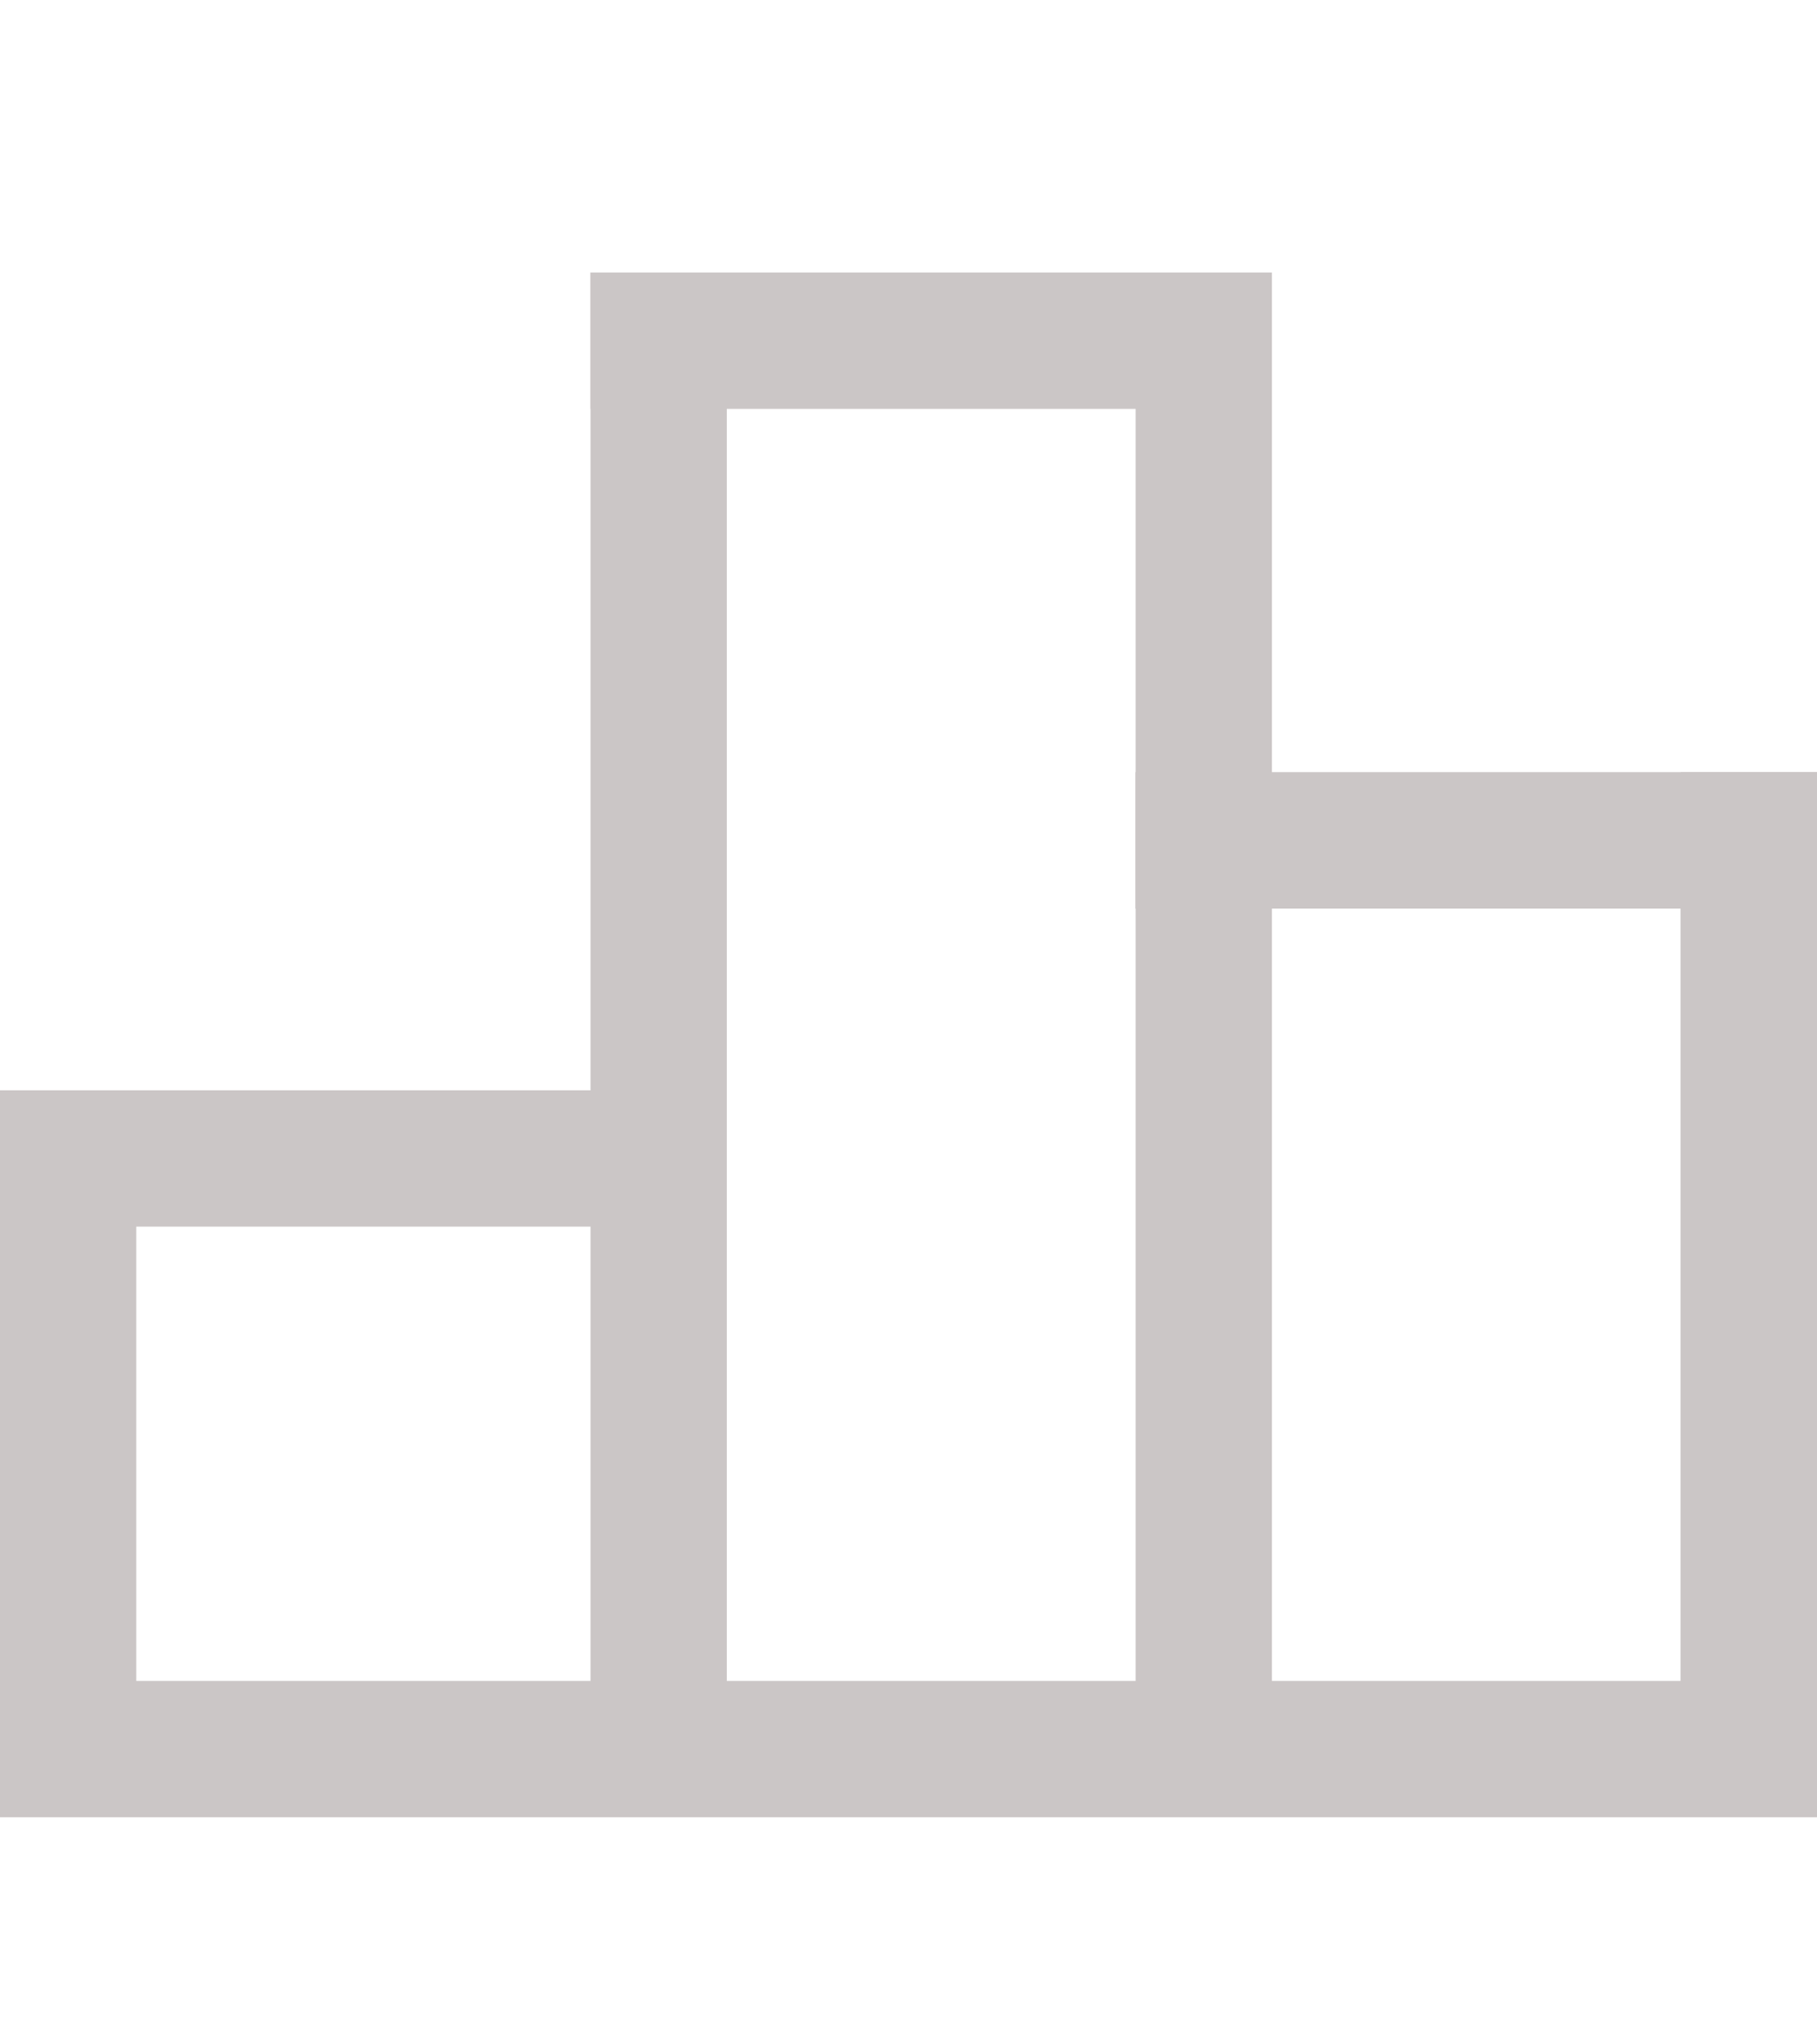 <svg width="40" height="45" viewBox="0 0 40 45" fill="none" xmlns="http://www.w3.org/2000/svg">
<path d="M0 24H3V40H0V24Z" fill="#CBC6C6"/>
<path d="M13 6H16V40H13V6Z" fill="#CBC6C6"/>
<path d="M25 6H28V40H25V6Z" fill="#CBC6C6"/>
<path d="M37 17H40V40H37V17Z" fill="#CBC6C6"/>
<path d="M37 17H40V40H37V17Z" fill="#CBC6C6"/>
<path d="M25 20V17H40V20H25Z" fill="#CBC6C6"/>
<path d="M25 20V17H40V20H25Z" fill="#CBC6C6"/>
<path d="M0 27V24H16V27H0Z" fill="#CBC6C6"/>
<path d="M13 9V6H28V9H13Z" fill="#CBC6C6"/>
<path d="M0 40V37H40V40H0Z" fill="#CBC6C6"/>
</svg>
